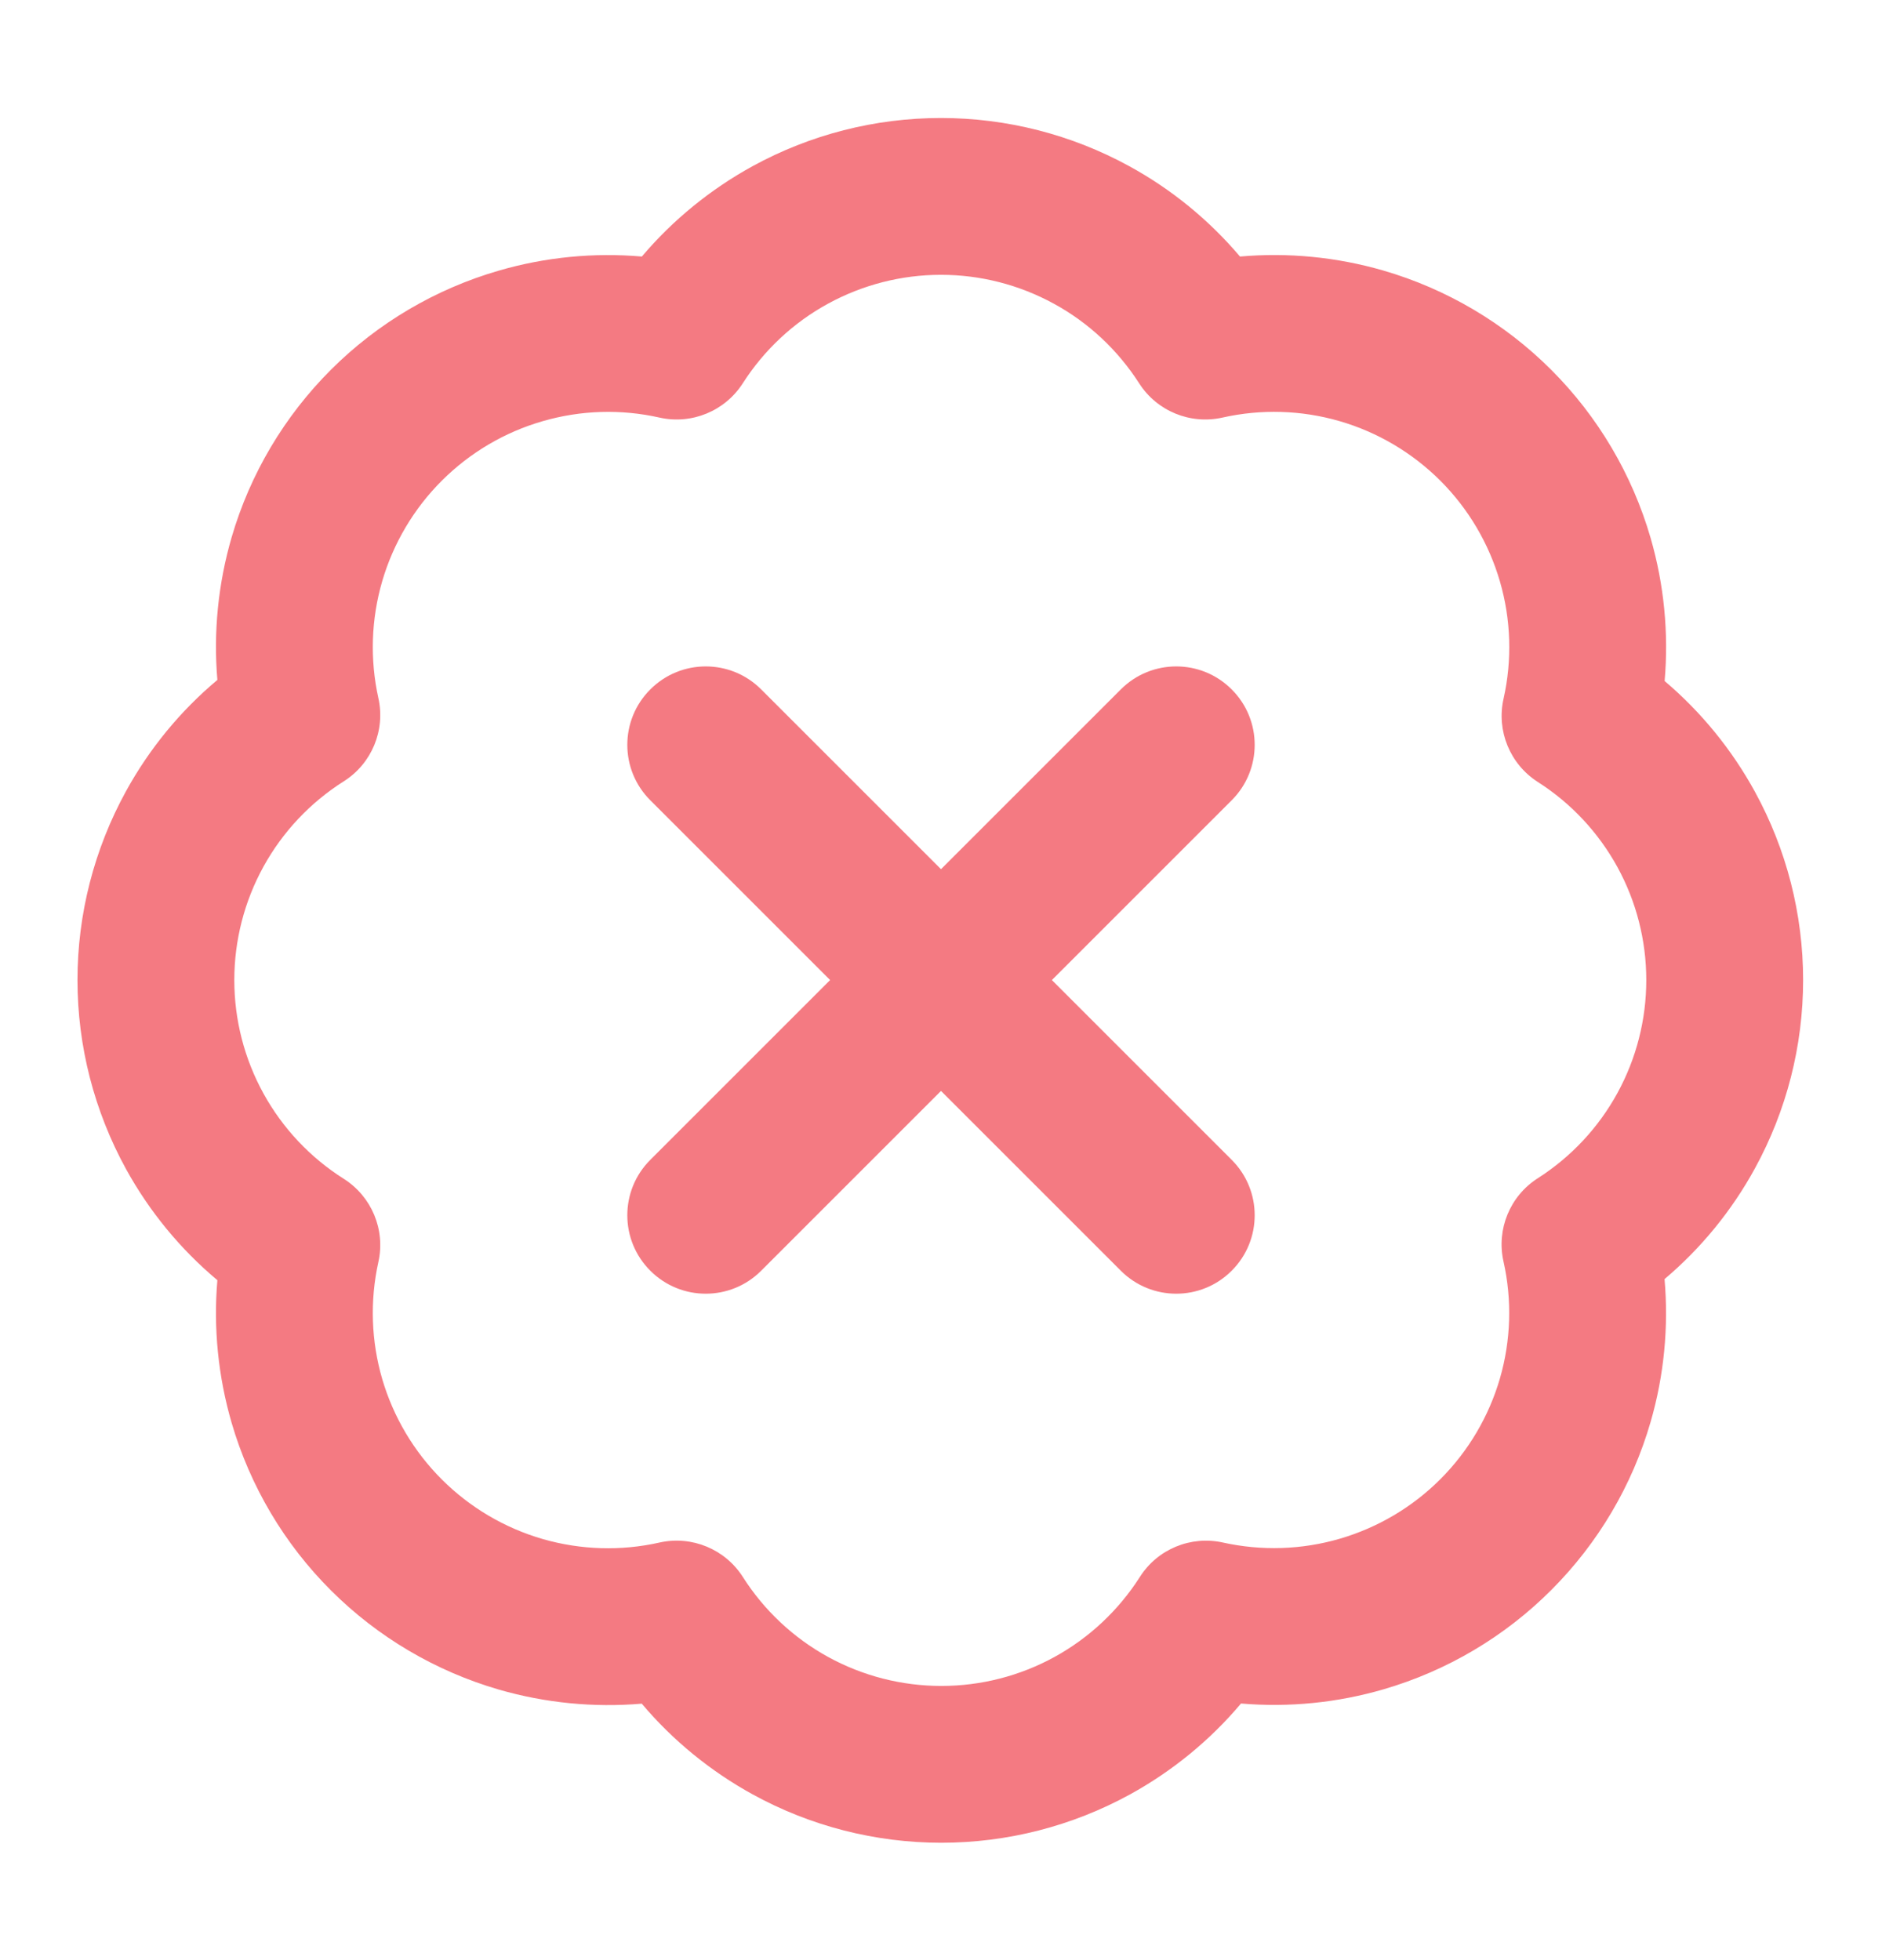 <svg width="24" height="25" viewBox="0 0 24 25" fill="none" xmlns="http://www.w3.org/2000/svg">
<path fill-rule="evenodd" clip-rule="evenodd" d="M11.999 3.505C11.496 3.505 11 3.632 10.558 3.874C10.117 4.115 9.743 4.465 9.472 4.889C9.245 5.243 8.821 5.418 8.41 5.326C7.918 5.215 7.405 5.231 6.92 5.372C6.434 5.512 5.993 5.773 5.635 6.13C5.278 6.486 5.016 6.928 4.874 7.413C4.733 7.898 4.716 8.41 4.825 8.903C4.917 9.315 4.74 9.74 4.384 9.965C3.956 10.236 3.604 10.61 3.36 11.053C3.116 11.496 2.988 11.994 2.988 12.5C2.988 13.006 3.116 13.504 3.36 13.947C3.604 14.39 3.956 14.764 4.384 15.035C4.74 15.261 4.917 15.685 4.825 16.097C4.716 16.59 4.733 17.103 4.874 17.588C5.016 18.072 5.278 18.514 5.635 18.87C5.993 19.227 6.434 19.488 6.92 19.629C7.405 19.769 7.918 19.785 8.41 19.674C8.822 19.582 9.247 19.758 9.473 20.113C9.744 20.539 10.118 20.89 10.56 21.133C11.003 21.376 11.499 21.503 12.004 21.503C12.509 21.503 13.006 21.376 13.448 21.133C13.89 20.89 14.264 20.539 14.536 20.113C14.761 19.758 15.185 19.583 15.596 19.674C16.089 19.783 16.602 19.767 17.087 19.625C17.572 19.483 18.013 19.222 18.37 18.864C18.726 18.507 18.987 18.065 19.128 17.58C19.268 17.095 19.284 16.582 19.173 16.089C19.081 15.678 19.256 15.254 19.61 15.028C20.035 14.756 20.384 14.383 20.626 13.941C20.868 13.499 20.994 13.004 20.994 12.5C20.994 11.996 20.868 11.501 20.626 11.059C20.384 10.618 20.035 10.244 19.61 9.973C19.256 9.746 19.081 9.321 19.174 8.911C19.285 8.417 19.269 7.903 19.128 7.417C18.987 6.932 18.726 6.489 18.368 6.131C18.01 5.774 17.568 5.512 17.082 5.371C16.596 5.23 16.082 5.215 15.589 5.326C15.178 5.418 14.753 5.243 14.527 4.889C14.255 4.465 13.882 4.115 13.44 3.874C12.998 3.632 12.503 3.505 11.999 3.505ZM9.598 2.119C10.334 1.716 11.16 1.505 11.999 1.505C12.838 1.505 13.664 1.716 14.4 2.119C14.94 2.414 15.418 2.806 15.813 3.272C16.425 3.218 17.044 3.278 17.639 3.45C18.448 3.685 19.186 4.121 19.782 4.717C20.378 5.313 20.814 6.051 21.049 6.861C21.221 7.455 21.281 8.074 21.228 8.686C21.694 9.081 22.085 9.56 22.38 10.099C22.783 10.835 22.994 11.661 22.994 12.5C22.994 13.339 22.783 14.165 22.38 14.901C22.085 15.441 21.694 15.919 21.227 16.314C21.28 16.925 21.221 17.543 21.049 18.136C20.815 18.945 20.38 19.681 19.785 20.277C19.191 20.873 18.455 21.309 17.647 21.545C17.055 21.718 16.437 21.779 15.826 21.727C15.431 22.196 14.951 22.589 14.411 22.886C13.673 23.291 12.845 23.503 12.004 23.503C11.163 23.503 10.335 23.291 9.598 22.886C9.058 22.589 8.579 22.197 8.184 21.729C7.573 21.781 6.956 21.721 6.363 21.55C5.555 21.315 4.818 20.881 4.222 20.286C3.626 19.692 3.19 18.956 2.954 18.148C2.782 17.556 2.72 16.939 2.772 16.328C2.301 15.933 1.906 15.453 1.608 14.912C1.202 14.173 0.988 13.343 0.988 12.5C0.988 11.657 1.202 10.827 1.608 10.089C1.906 9.547 2.301 9.067 2.772 8.672C2.72 8.061 2.782 7.444 2.954 6.852C3.19 6.044 3.626 5.309 4.222 4.714C4.818 4.119 5.555 3.685 6.363 3.451C6.956 3.279 7.574 3.219 8.185 3.272C8.58 2.806 9.059 2.415 9.598 2.119Z" fill="#F47A82"/>
<path fill-rule="evenodd" clip-rule="evenodd" d="M15.707 8.793C16.098 9.183 16.098 9.817 15.707 10.207L9.707 16.207C9.317 16.598 8.683 16.598 8.293 16.207C7.902 15.817 7.902 15.183 8.293 14.793L14.293 8.793C14.683 8.402 15.317 8.402 15.707 8.793Z" fill="#F47A82"/>
<path fill-rule="evenodd" clip-rule="evenodd" d="M8.293 8.793C8.683 8.402 9.317 8.402 9.707 8.793L15.707 14.793C16.098 15.183 16.098 15.817 15.707 16.207C15.317 16.598 14.683 16.598 14.293 16.207L8.293 10.207C7.902 9.817 7.902 9.183 8.293 8.793Z" fill="#F47A82"/>
</svg>
